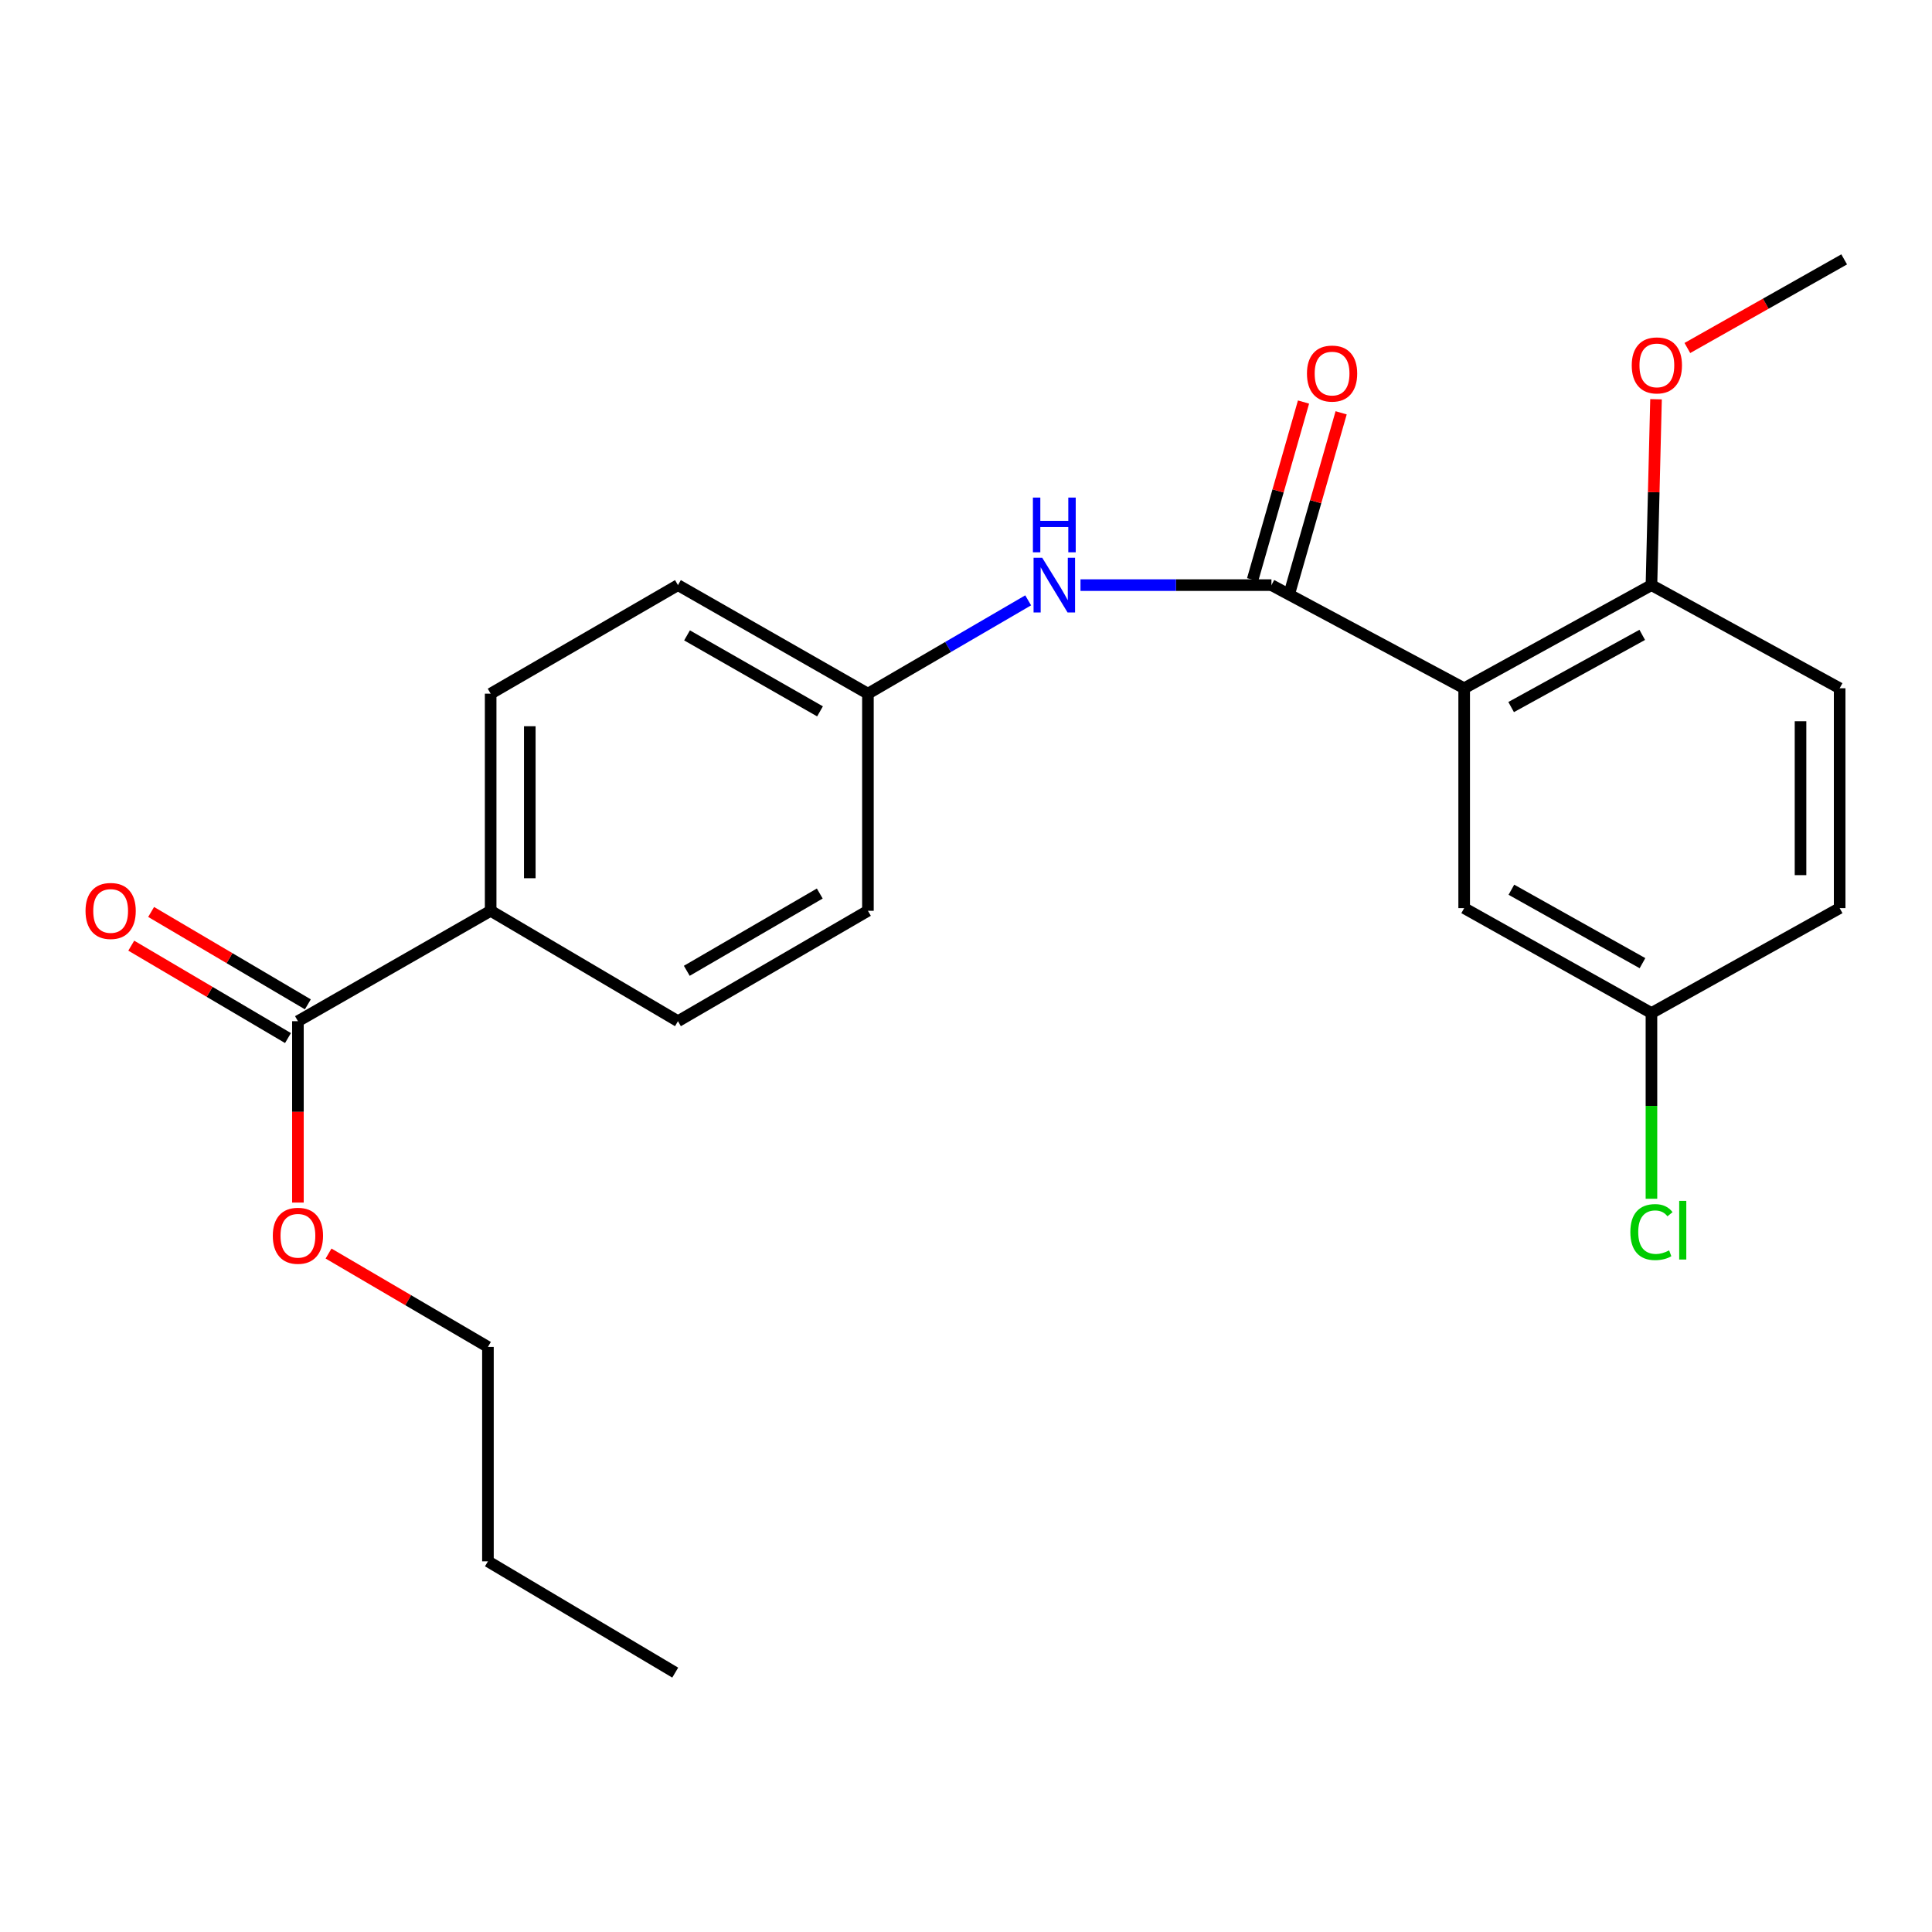<?xml version='1.0' encoding='iso-8859-1'?>
<svg version='1.1' baseProfile='full'
              xmlns='http://www.w3.org/2000/svg'
                      xmlns:rdkit='http://www.rdkit.org/xml'
                      xmlns:xlink='http://www.w3.org/1999/xlink'
                  xml:space='preserve'
width='1000px' height='1000px' viewBox='0 0 1000 1000'>
<!-- END OF HEADER -->
<rect style='opacity:1.0;fill:#FFFFFF;stroke:none' width='1000' height='1000' x='0' y='0'> </rect>
<path class='bond-0' d='M 757.853,356.242 L 658.095,302.857' style='fill:none;fill-rule:evenodd;stroke:#000000;stroke-width:6px;stroke-linecap:butt;stroke-linejoin:miter;stroke-opacity:1' />
<path class='bond-3' d='M 757.853,356.242 L 854.787,302.857' style='fill:none;fill-rule:evenodd;stroke:#000000;stroke-width:6px;stroke-linecap:butt;stroke-linejoin:miter;stroke-opacity:1' />
<path class='bond-3' d='M 782.165,365.977 L 850.018,328.608' style='fill:none;fill-rule:evenodd;stroke:#000000;stroke-width:6px;stroke-linecap:butt;stroke-linejoin:miter;stroke-opacity:1' />
<path class='bond-4' d='M 757.853,356.242 L 757.853,470.044' style='fill:none;fill-rule:evenodd;stroke:#000000;stroke-width:6px;stroke-linecap:butt;stroke-linejoin:miter;stroke-opacity:1' />
<path class='bond-1' d='M 658.095,302.857 L 608.677,302.857' style='fill:none;fill-rule:evenodd;stroke:#000000;stroke-width:6px;stroke-linecap:butt;stroke-linejoin:miter;stroke-opacity:1' />
<path class='bond-1' d='M 608.677,302.857 L 559.26,302.857' style='fill:none;fill-rule:evenodd;stroke:#0000FF;stroke-width:6px;stroke-linecap:butt;stroke-linejoin:miter;stroke-opacity:1' />
<path class='bond-6' d='M 667.831,305.646 L 681.002,259.66' style='fill:none;fill-rule:evenodd;stroke:#000000;stroke-width:6px;stroke-linecap:butt;stroke-linejoin:miter;stroke-opacity:1' />
<path class='bond-6' d='M 681.002,259.66 L 694.172,213.673' style='fill:none;fill-rule:evenodd;stroke:#FF0000;stroke-width:6px;stroke-linecap:butt;stroke-linejoin:miter;stroke-opacity:1' />
<path class='bond-6' d='M 648.358,300.069 L 661.529,254.083' style='fill:none;fill-rule:evenodd;stroke:#000000;stroke-width:6px;stroke-linecap:butt;stroke-linejoin:miter;stroke-opacity:1' />
<path class='bond-6' d='M 661.529,254.083 L 674.7,208.096' style='fill:none;fill-rule:evenodd;stroke:#FF0000;stroke-width:6px;stroke-linecap:butt;stroke-linejoin:miter;stroke-opacity:1' />
<path class='bond-9' d='M 532.179,310.738 L 490.708,334.891' style='fill:none;fill-rule:evenodd;stroke:#0000FF;stroke-width:6px;stroke-linecap:butt;stroke-linejoin:miter;stroke-opacity:1' />
<path class='bond-9' d='M 490.708,334.891 L 449.238,359.044' style='fill:none;fill-rule:evenodd;stroke:#000000;stroke-width:6px;stroke-linecap:butt;stroke-linejoin:miter;stroke-opacity:1' />
<path class='bond-2' d='M 154.205,528.572 L 253.963,471.428' style='fill:none;fill-rule:evenodd;stroke:#000000;stroke-width:6px;stroke-linecap:butt;stroke-linejoin:miter;stroke-opacity:1' />
<path class='bond-7' d='M 159.348,519.847 L 118.787,495.936' style='fill:none;fill-rule:evenodd;stroke:#000000;stroke-width:6px;stroke-linecap:butt;stroke-linejoin:miter;stroke-opacity:1' />
<path class='bond-7' d='M 118.787,495.936 L 78.227,472.026' style='fill:none;fill-rule:evenodd;stroke:#FF0000;stroke-width:6px;stroke-linecap:butt;stroke-linejoin:miter;stroke-opacity:1' />
<path class='bond-7' d='M 149.061,537.296 L 108.501,513.386' style='fill:none;fill-rule:evenodd;stroke:#000000;stroke-width:6px;stroke-linecap:butt;stroke-linejoin:miter;stroke-opacity:1' />
<path class='bond-7' d='M 108.501,513.386 L 67.941,489.475' style='fill:none;fill-rule:evenodd;stroke:#FF0000;stroke-width:6px;stroke-linecap:butt;stroke-linejoin:miter;stroke-opacity:1' />
<path class='bond-13' d='M 154.205,528.572 L 154.205,575.513' style='fill:none;fill-rule:evenodd;stroke:#000000;stroke-width:6px;stroke-linecap:butt;stroke-linejoin:miter;stroke-opacity:1' />
<path class='bond-13' d='M 154.205,575.513 L 154.205,622.455' style='fill:none;fill-rule:evenodd;stroke:#FF0000;stroke-width:6px;stroke-linecap:butt;stroke-linejoin:miter;stroke-opacity:1' />
<path class='bond-8' d='M 854.787,302.857 L 952.205,356.242' style='fill:none;fill-rule:evenodd;stroke:#000000;stroke-width:6px;stroke-linecap:butt;stroke-linejoin:miter;stroke-opacity:1' />
<path class='bond-18' d='M 854.787,302.857 L 855.971,254.754' style='fill:none;fill-rule:evenodd;stroke:#000000;stroke-width:6px;stroke-linecap:butt;stroke-linejoin:miter;stroke-opacity:1' />
<path class='bond-18' d='M 855.971,254.754 L 857.156,206.65' style='fill:none;fill-rule:evenodd;stroke:#FF0000;stroke-width:6px;stroke-linecap:butt;stroke-linejoin:miter;stroke-opacity:1' />
<path class='bond-12' d='M 757.853,470.044 L 854.787,524.352' style='fill:none;fill-rule:evenodd;stroke:#000000;stroke-width:6px;stroke-linecap:butt;stroke-linejoin:miter;stroke-opacity:1' />
<path class='bond-12' d='M 782.293,460.519 L 850.147,498.534' style='fill:none;fill-rule:evenodd;stroke:#000000;stroke-width:6px;stroke-linecap:butt;stroke-linejoin:miter;stroke-opacity:1' />
<path class='bond-5' d='M 253.963,471.428 L 253.963,359.044' style='fill:none;fill-rule:evenodd;stroke:#000000;stroke-width:6px;stroke-linecap:butt;stroke-linejoin:miter;stroke-opacity:1' />
<path class='bond-5' d='M 274.219,454.571 L 274.219,375.902' style='fill:none;fill-rule:evenodd;stroke:#000000;stroke-width:6px;stroke-linecap:butt;stroke-linejoin:miter;stroke-opacity:1' />
<path class='bond-24' d='M 253.963,471.428 L 350.908,528.572' style='fill:none;fill-rule:evenodd;stroke:#000000;stroke-width:6px;stroke-linecap:butt;stroke-linejoin:miter;stroke-opacity:1' />
<path class='bond-23' d='M 952.205,356.242 L 952.205,470.044' style='fill:none;fill-rule:evenodd;stroke:#000000;stroke-width:6px;stroke-linecap:butt;stroke-linejoin:miter;stroke-opacity:1' />
<path class='bond-23' d='M 931.949,373.312 L 931.949,452.974' style='fill:none;fill-rule:evenodd;stroke:#000000;stroke-width:6px;stroke-linecap:butt;stroke-linejoin:miter;stroke-opacity:1' />
<path class='bond-14' d='M 449.238,359.044 L 449.238,471.428' style='fill:none;fill-rule:evenodd;stroke:#000000;stroke-width:6px;stroke-linecap:butt;stroke-linejoin:miter;stroke-opacity:1' />
<path class='bond-15' d='M 449.238,359.044 L 350.908,302.857' style='fill:none;fill-rule:evenodd;stroke:#000000;stroke-width:6px;stroke-linecap:butt;stroke-linejoin:miter;stroke-opacity:1' />
<path class='bond-15' d='M 424.439,368.203 L 355.608,328.872' style='fill:none;fill-rule:evenodd;stroke:#000000;stroke-width:6px;stroke-linecap:butt;stroke-linejoin:miter;stroke-opacity:1' />
<path class='bond-10' d='M 253.963,359.044 L 350.908,302.857' style='fill:none;fill-rule:evenodd;stroke:#000000;stroke-width:6px;stroke-linecap:butt;stroke-linejoin:miter;stroke-opacity:1' />
<path class='bond-11' d='M 350.908,528.572 L 449.238,471.428' style='fill:none;fill-rule:evenodd;stroke:#000000;stroke-width:6px;stroke-linecap:butt;stroke-linejoin:miter;stroke-opacity:1' />
<path class='bond-11' d='M 355.48,502.487 L 424.311,462.487' style='fill:none;fill-rule:evenodd;stroke:#000000;stroke-width:6px;stroke-linecap:butt;stroke-linejoin:miter;stroke-opacity:1' />
<path class='bond-16' d='M 854.787,524.352 L 952.205,470.044' style='fill:none;fill-rule:evenodd;stroke:#000000;stroke-width:6px;stroke-linecap:butt;stroke-linejoin:miter;stroke-opacity:1' />
<path class='bond-17' d='M 854.787,524.352 L 854.787,572.415' style='fill:none;fill-rule:evenodd;stroke:#000000;stroke-width:6px;stroke-linecap:butt;stroke-linejoin:miter;stroke-opacity:1' />
<path class='bond-17' d='M 854.787,572.415 L 854.787,620.477' style='fill:none;fill-rule:evenodd;stroke:#00CC00;stroke-width:6px;stroke-linecap:butt;stroke-linejoin:miter;stroke-opacity:1' />
<path class='bond-19' d='M 170.054,648.834 L 211.305,673' style='fill:none;fill-rule:evenodd;stroke:#FF0000;stroke-width:6px;stroke-linecap:butt;stroke-linejoin:miter;stroke-opacity:1' />
<path class='bond-19' d='M 211.305,673 L 252.557,697.165' style='fill:none;fill-rule:evenodd;stroke:#000000;stroke-width:6px;stroke-linecap:butt;stroke-linejoin:miter;stroke-opacity:1' />
<path class='bond-20' d='M 873.373,180.124 L 913.959,157.188' style='fill:none;fill-rule:evenodd;stroke:#FF0000;stroke-width:6px;stroke-linecap:butt;stroke-linejoin:miter;stroke-opacity:1' />
<path class='bond-20' d='M 913.959,157.188 L 954.545,134.253' style='fill:none;fill-rule:evenodd;stroke:#000000;stroke-width:6px;stroke-linecap:butt;stroke-linejoin:miter;stroke-opacity:1' />
<path class='bond-21' d='M 252.557,697.165 L 252.557,808.143' style='fill:none;fill-rule:evenodd;stroke:#000000;stroke-width:6px;stroke-linecap:butt;stroke-linejoin:miter;stroke-opacity:1' />
<path class='bond-22' d='M 252.557,808.143 L 349.49,865.747' style='fill:none;fill-rule:evenodd;stroke:#000000;stroke-width:6px;stroke-linecap:butt;stroke-linejoin:miter;stroke-opacity:1' />
<path  class='atom-2' d='M 539.45 288.697
L 548.73 303.697
Q 549.65 305.177, 551.13 307.857
Q 552.61 310.537, 552.69 310.697
L 552.69 288.697
L 556.45 288.697
L 556.45 317.017
L 552.57 317.017
L 542.61 300.617
Q 541.45 298.697, 540.21 296.497
Q 539.01 294.297, 538.65 293.617
L 538.65 317.017
L 534.97 317.017
L 534.97 288.697
L 539.45 288.697
' fill='#0000FF'/>
<path  class='atom-2' d='M 534.63 257.545
L 538.47 257.545
L 538.47 269.585
L 552.95 269.585
L 552.95 257.545
L 556.79 257.545
L 556.79 285.865
L 552.95 285.865
L 552.95 272.785
L 538.47 272.785
L 538.47 285.865
L 534.63 285.865
L 534.63 257.545
' fill='#0000FF'/>
<path  class='atom-7' d='M 676.479 193.355
Q 676.479 186.555, 679.839 182.755
Q 683.199 178.955, 689.479 178.955
Q 695.759 178.955, 699.119 182.755
Q 702.479 186.555, 702.479 193.355
Q 702.479 200.235, 699.079 204.155
Q 695.679 208.035, 689.479 208.035
Q 683.239 208.035, 679.839 204.155
Q 676.479 200.275, 676.479 193.355
M 689.479 204.835
Q 693.799 204.835, 696.119 201.955
Q 698.479 199.035, 698.479 193.355
Q 698.479 187.795, 696.119 184.995
Q 693.799 182.155, 689.479 182.155
Q 685.159 182.155, 682.799 184.955
Q 680.479 187.755, 680.479 193.355
Q 680.479 199.075, 682.799 201.955
Q 685.159 204.835, 689.479 204.835
' fill='#FF0000'/>
<path  class='atom-8' d='M 44.271 471.508
Q 44.271 464.708, 47.631 460.908
Q 50.991 457.108, 57.271 457.108
Q 63.551 457.108, 66.911 460.908
Q 70.271 464.708, 70.271 471.508
Q 70.271 478.388, 66.871 482.308
Q 63.471 486.188, 57.271 486.188
Q 51.031 486.188, 47.631 482.308
Q 44.271 478.428, 44.271 471.508
M 57.271 482.988
Q 61.591 482.988, 63.911 480.108
Q 66.271 477.188, 66.271 471.508
Q 66.271 465.948, 63.911 463.148
Q 61.591 460.308, 57.271 460.308
Q 52.951 460.308, 50.591 463.108
Q 48.271 465.908, 48.271 471.508
Q 48.271 477.228, 50.591 480.108
Q 52.951 482.988, 57.271 482.988
' fill='#FF0000'/>
<path  class='atom-14' d='M 141.205 639.629
Q 141.205 632.829, 144.565 629.029
Q 147.925 625.229, 154.205 625.229
Q 160.485 625.229, 163.845 629.029
Q 167.205 632.829, 167.205 639.629
Q 167.205 646.509, 163.805 650.429
Q 160.405 654.309, 154.205 654.309
Q 147.965 654.309, 144.565 650.429
Q 141.205 646.549, 141.205 639.629
M 154.205 651.109
Q 158.525 651.109, 160.845 648.229
Q 163.205 645.309, 163.205 639.629
Q 163.205 634.069, 160.845 631.269
Q 158.525 628.429, 154.205 628.429
Q 149.885 628.429, 147.525 631.229
Q 145.205 634.029, 145.205 639.629
Q 145.205 645.349, 147.525 648.229
Q 149.885 651.109, 154.205 651.109
' fill='#FF0000'/>
<path  class='atom-18' d='M 843.867 637.727
Q 843.867 630.687, 847.147 627.007
Q 850.467 623.287, 856.747 623.287
Q 862.587 623.287, 865.707 627.407
L 863.067 629.567
Q 860.787 626.567, 856.747 626.567
Q 852.467 626.567, 850.187 629.447
Q 847.947 632.287, 847.947 637.727
Q 847.947 643.327, 850.267 646.207
Q 852.627 649.087, 857.187 649.087
Q 860.307 649.087, 863.947 647.207
L 865.067 650.207
Q 863.587 651.167, 861.347 651.727
Q 859.107 652.287, 856.627 652.287
Q 850.467 652.287, 847.147 648.527
Q 843.867 644.767, 843.867 637.727
' fill='#00CC00'/>
<path  class='atom-18' d='M 869.147 621.567
L 872.827 621.567
L 872.827 651.927
L 869.147 651.927
L 869.147 621.567
' fill='#00CC00'/>
<path  class='atom-19' d='M 844.589 189.124
Q 844.589 182.324, 847.949 178.524
Q 851.309 174.724, 857.589 174.724
Q 863.869 174.724, 867.229 178.524
Q 870.589 182.324, 870.589 189.124
Q 870.589 196.004, 867.189 199.924
Q 863.789 203.804, 857.589 203.804
Q 851.349 203.804, 847.949 199.924
Q 844.589 196.044, 844.589 189.124
M 857.589 200.604
Q 861.909 200.604, 864.229 197.724
Q 866.589 194.804, 866.589 189.124
Q 866.589 183.564, 864.229 180.764
Q 861.909 177.924, 857.589 177.924
Q 853.269 177.924, 850.909 180.724
Q 848.589 183.524, 848.589 189.124
Q 848.589 194.844, 850.909 197.724
Q 853.269 200.604, 857.589 200.604
' fill='#FF0000'/>
</svg>
